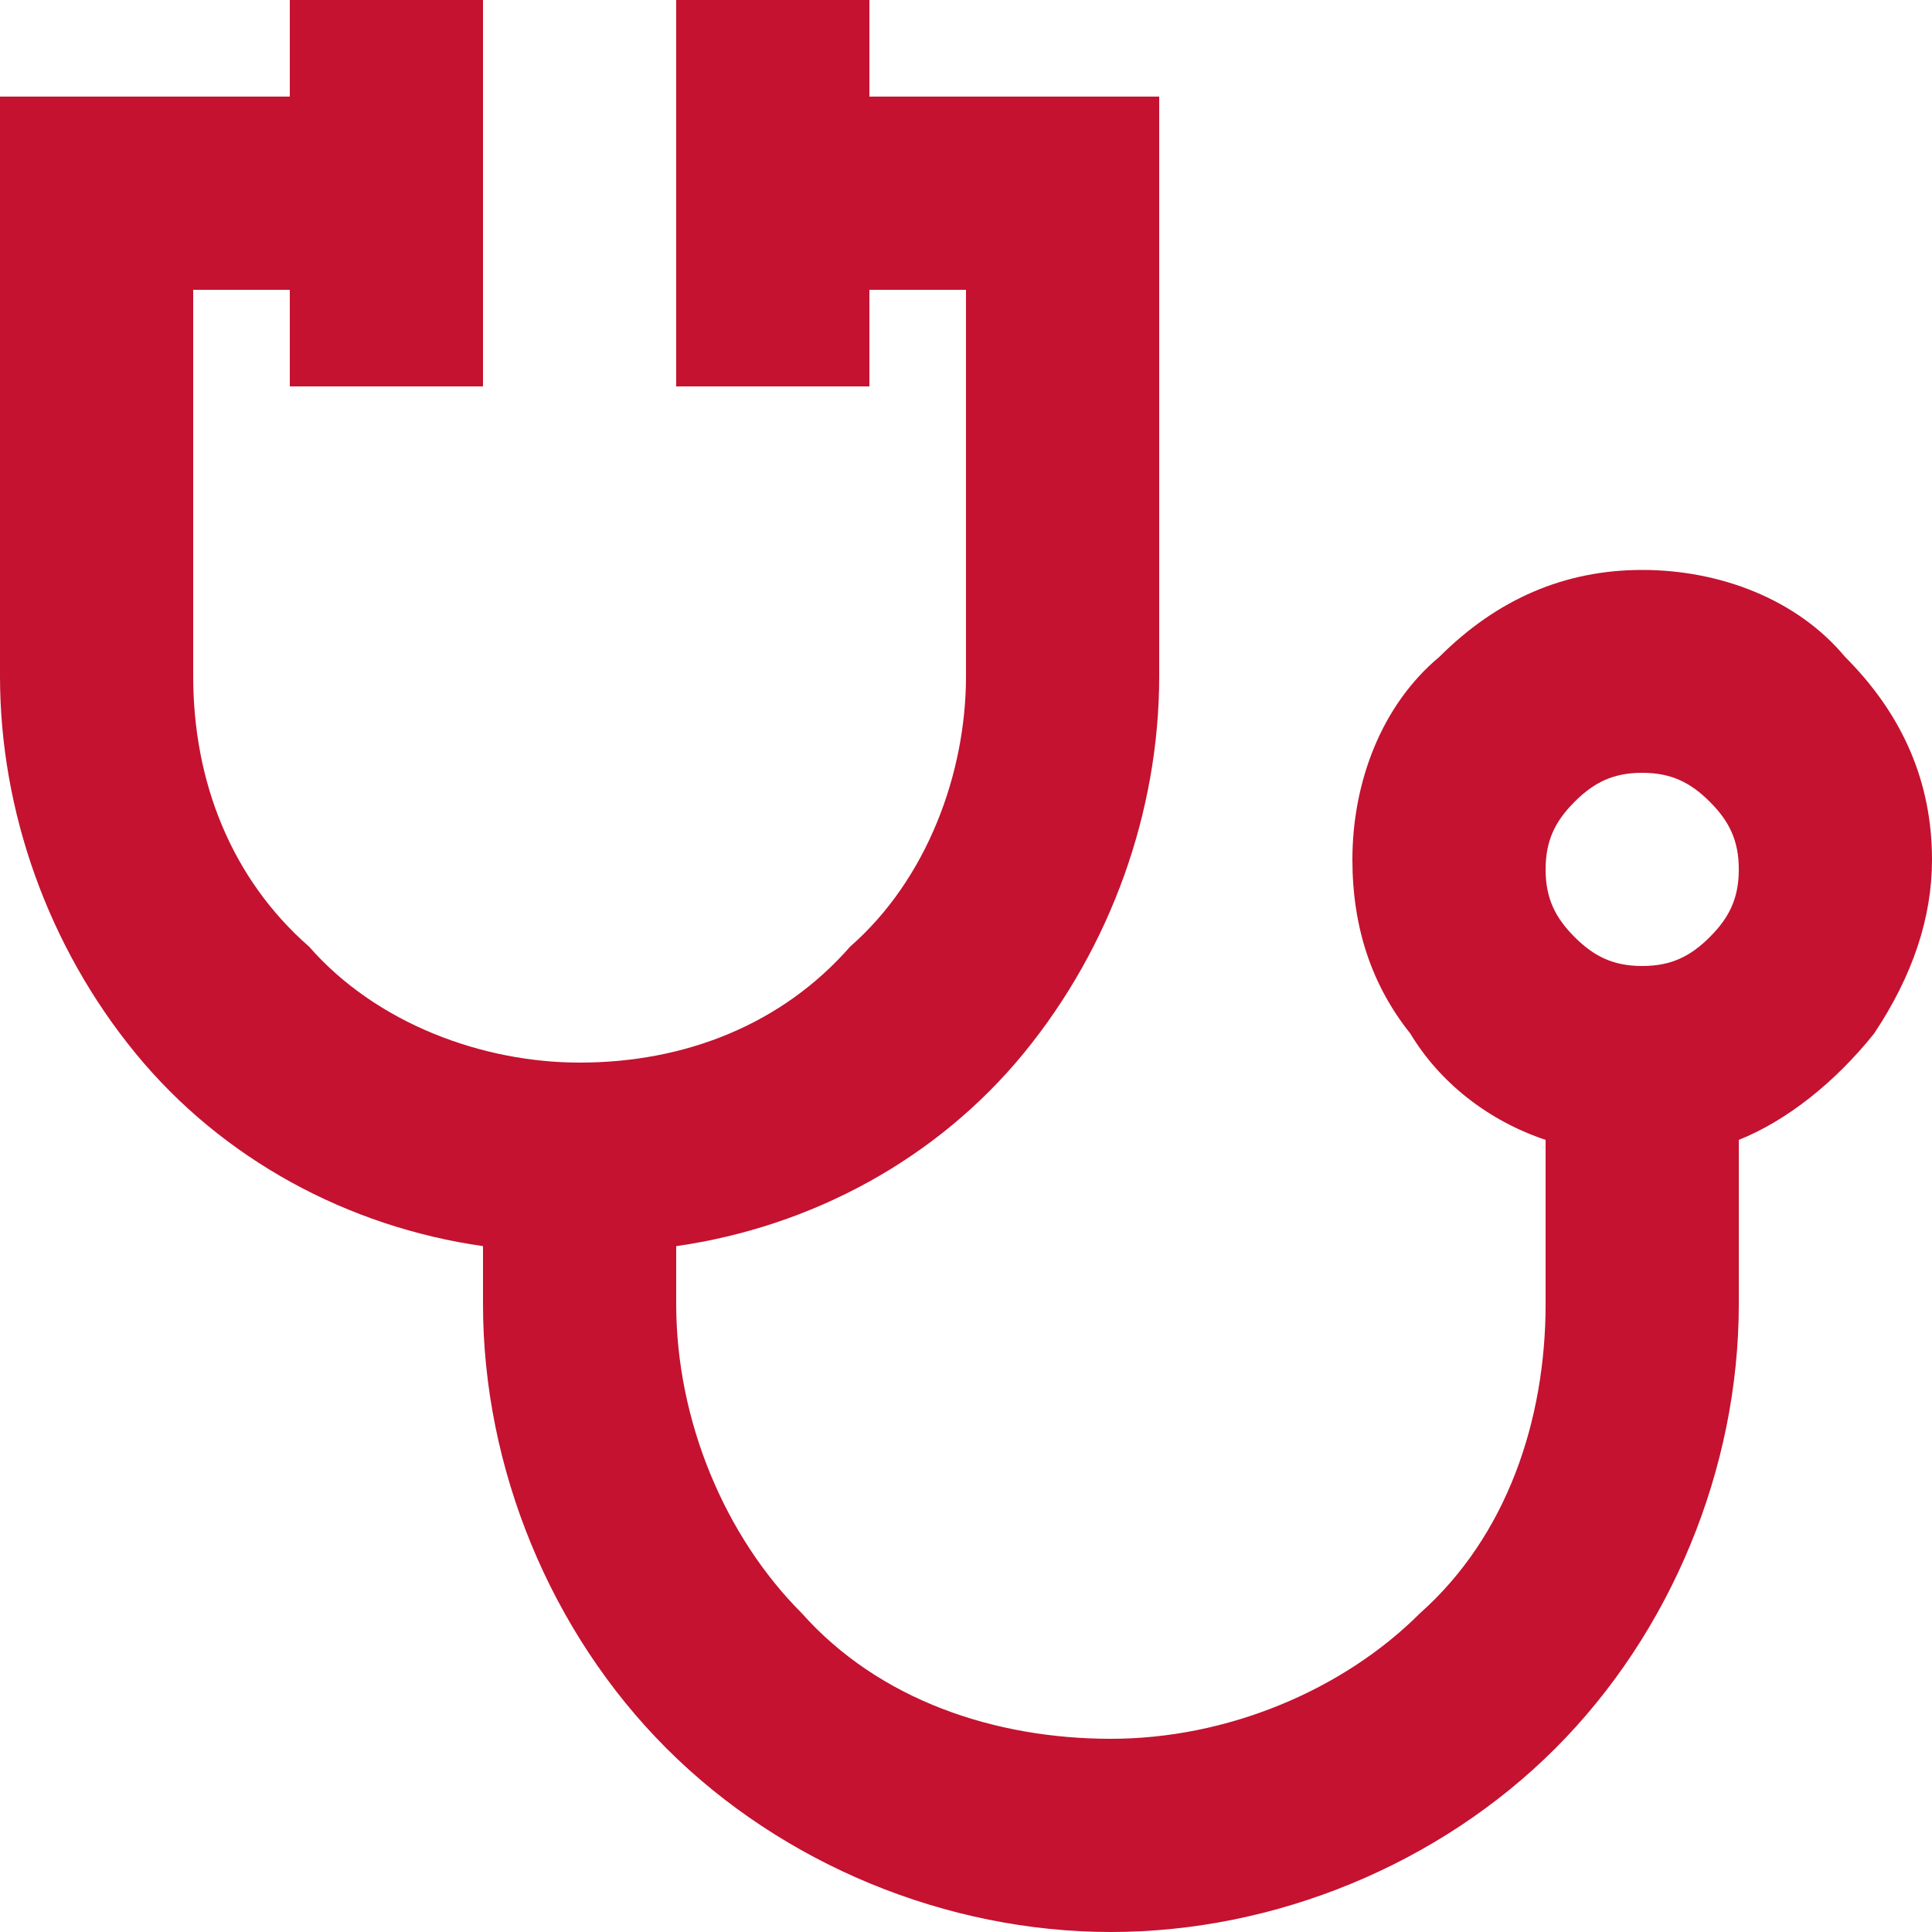 <?xml version="1.0" encoding="utf-8"?>
<!-- Generator: Adobe Illustrator 28.1.0, SVG Export Plug-In . SVG Version: 6.00 Build 0)  -->
<svg version="1.1" id="Layer_1" xmlns="http://www.w3.org/2000/svg" xmlns:xlink="http://www.w3.org/1999/xlink" x="0px" y="0px"
	 viewBox="0 0 20 20" style="enable-background:new 0 0 20 20;" xml:space="preserve">
<style type="text/css">
	.st0{fill:#C41230;}
</style>
<g id="Group_711" transform="translate(-302 -1405)">
	<path id="stethoscope_FILL0_wght400_GRAD0_opsz24" class="st0" d="M313.5,1425c-1.7,0-3.4-0.7-4.6-1.9c-1.2-1.2-1.9-2.9-1.9-4.6
		v-0.6c-1.4-0.2-2.7-0.9-3.6-2c-0.9-1.1-1.4-2.5-1.4-3.9v-6h3v-1h2v4h-2v-1h-1v4c0,1.1,0.4,2.1,1.2,2.8c0.7,0.8,1.8,1.2,2.8,1.2
		c1.1,0,2.1-0.4,2.8-1.2c0.8-0.7,1.2-1.8,1.2-2.8v-4h-1v1h-2v-4h2v1h3v6c0,1.4-0.5,2.8-1.4,3.9c-0.9,1.1-2.2,1.8-3.6,2v0.6
		c0,1.2,0.5,2.4,1.3,3.2c0.8,0.9,2,1.3,3.2,1.3c1.2,0,2.4-0.5,3.2-1.3c0.9-0.8,1.3-2,1.3-3.2v-1.7c-0.6-0.2-1.1-0.6-1.4-1.1
		c-0.4-0.5-0.6-1.1-0.6-1.8c0-0.8,0.3-1.6,0.9-2.1c0.6-0.6,1.3-0.9,2.1-0.9c0.8,0,1.6,0.3,2.1,0.9c0.6,0.6,0.9,1.3,0.9,2.1
		c0,0.6-0.2,1.2-0.6,1.8c-0.4,0.5-0.9,0.9-1.4,1.1v1.7c0,1.7-0.7,3.4-1.9,4.6C316.9,1424.3,315.2,1425,313.5,1425z M319,1415
		c0.3,0,0.5-0.1,0.7-0.3c0.2-0.2,0.3-0.4,0.3-0.7c0-0.3-0.1-0.5-0.3-0.7c-0.2-0.2-0.4-0.3-0.7-0.3c-0.3,0-0.5,0.1-0.7,0.3
		c-0.2,0.2-0.3,0.4-0.3,0.7c0,0.3,0.1,0.5,0.3,0.7C318.5,1414.9,318.7,1415,319,1415z"/>
</g>
</svg>
